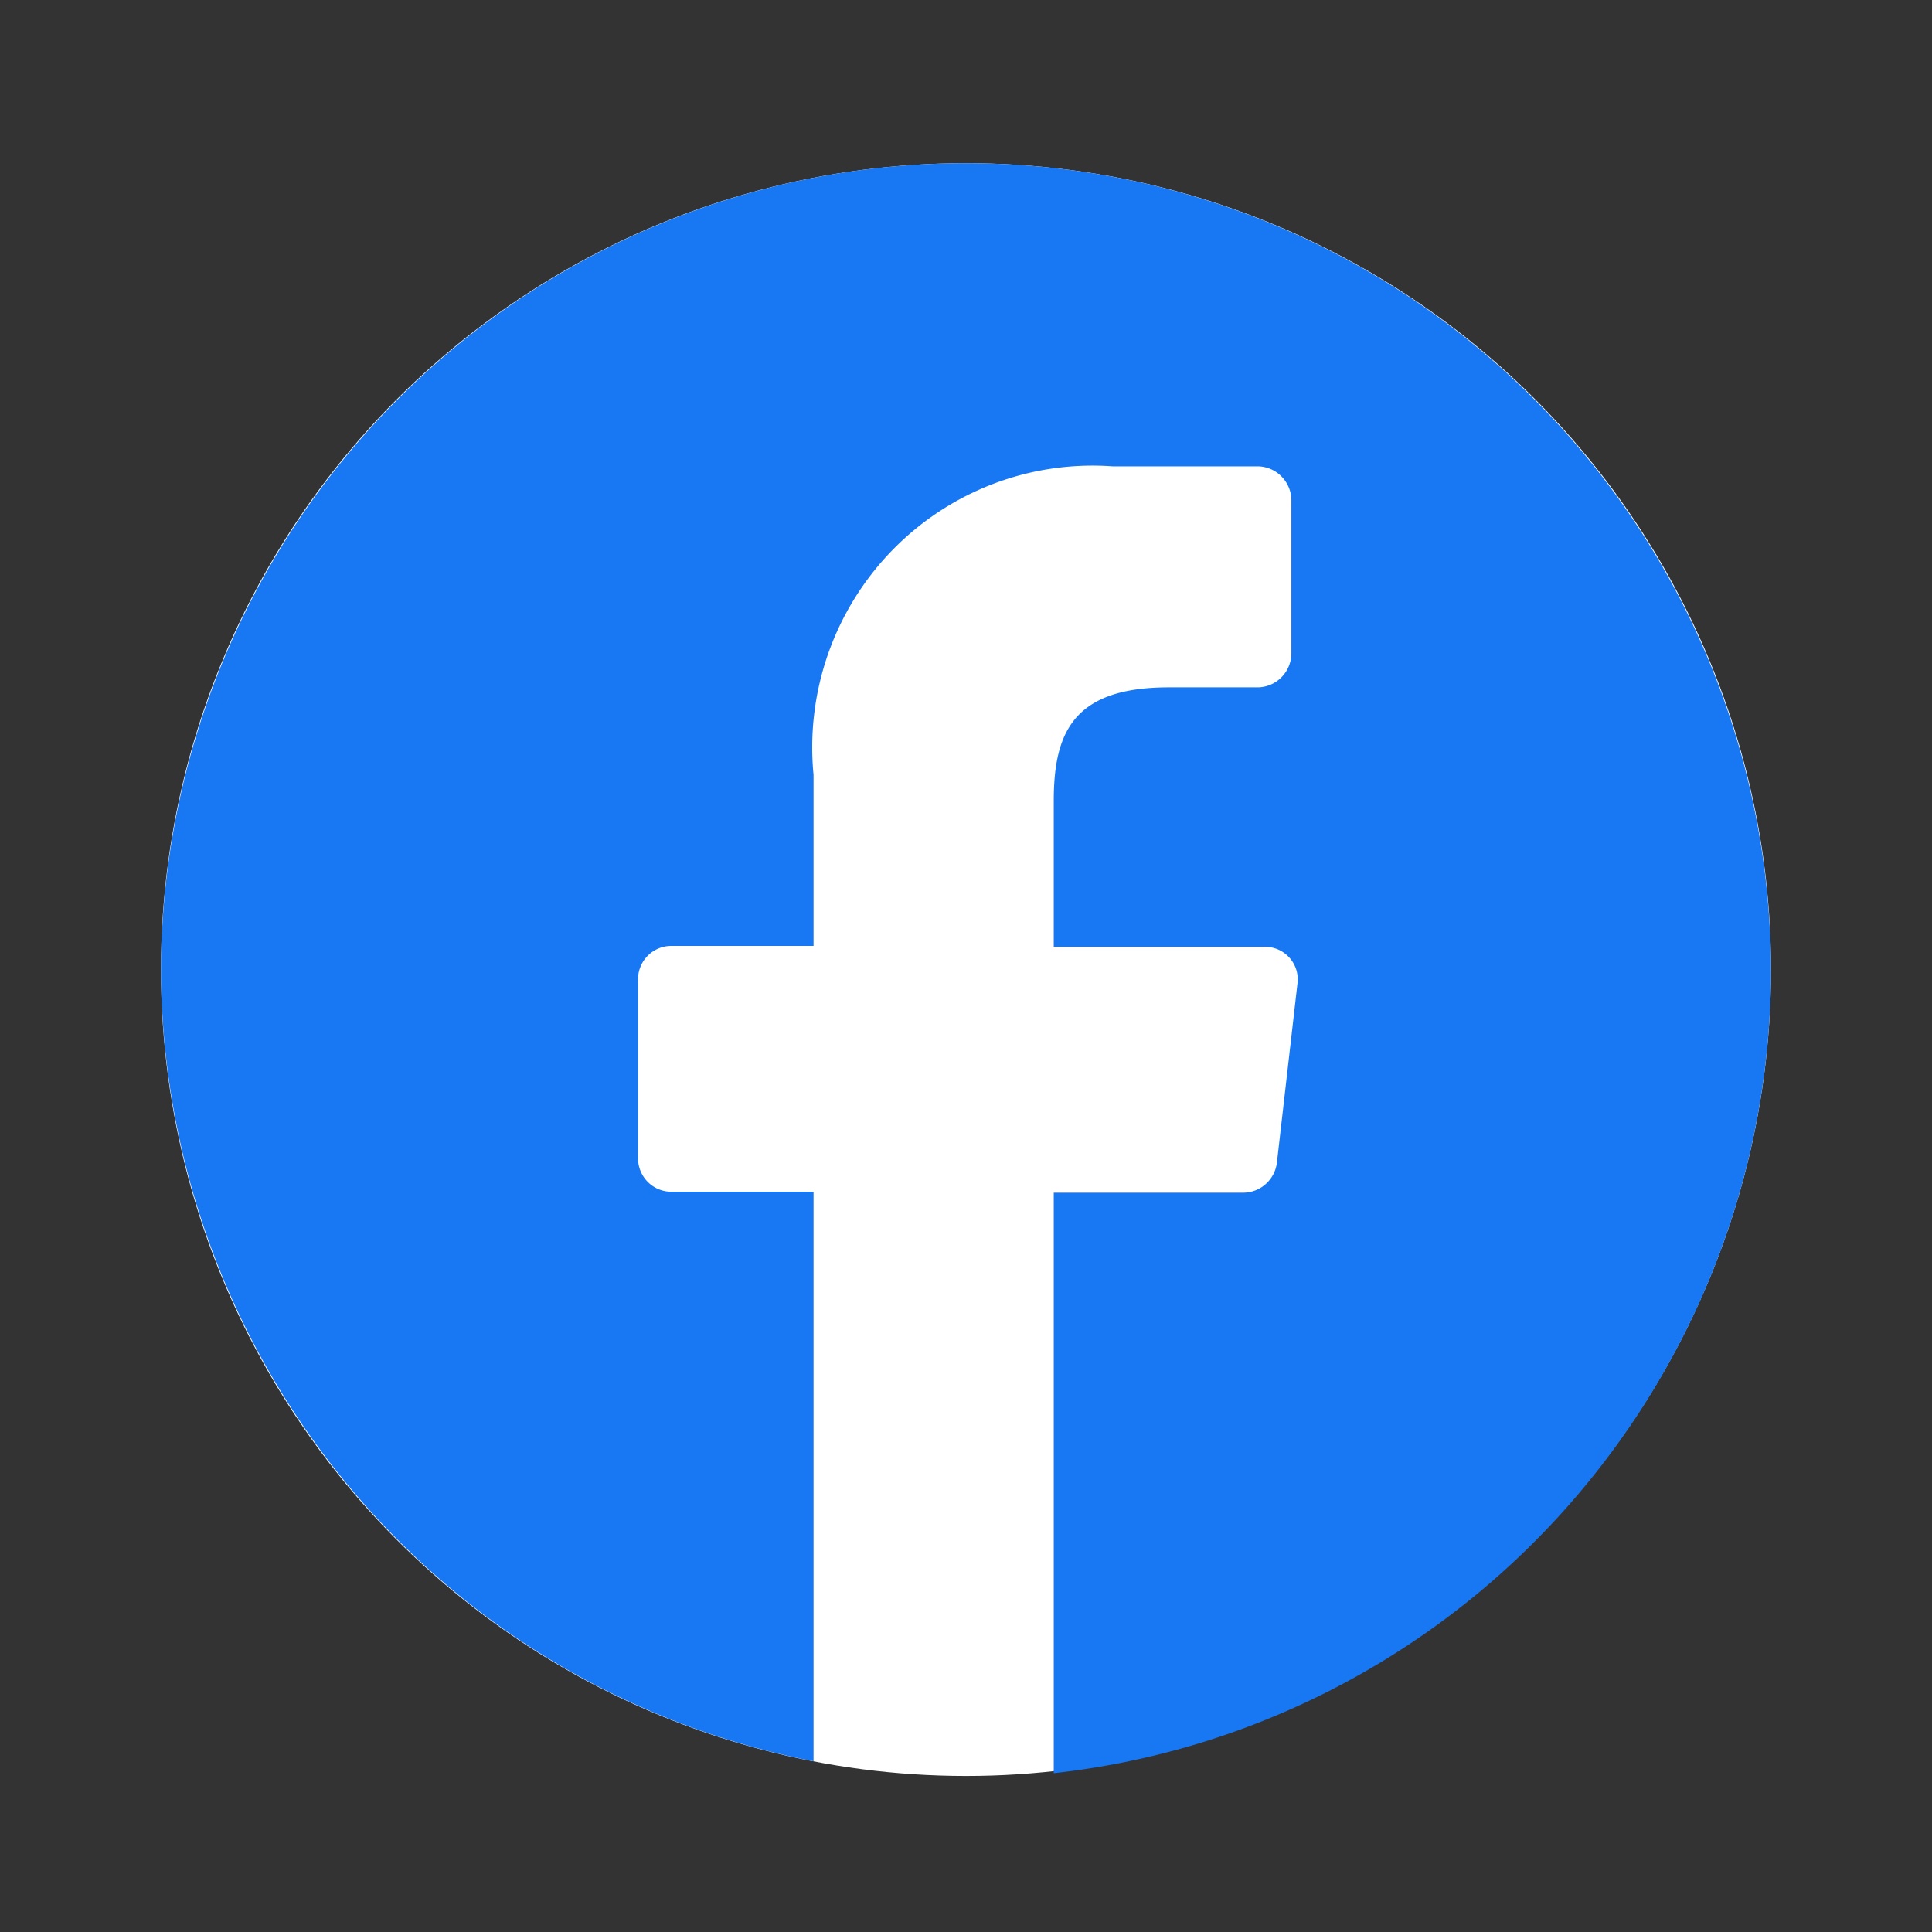 <svg xmlns="http://www.w3.org/2000/svg" width="48" height="48" fill="none" xmlns:v="https://vecta.io/nano"><rect width="100%" height="100%" fill="#333333" stroke="none"/><ellipse cx="24" cy="24.089" rx="20" ry="20.034" fill="#fff"/><path d="M44 24.162a20.17 20.17 0 0 1-5.139 13.361c-3.286 3.668-7.8 5.993-12.681 6.531V29.632h4.7c.207.001.407-.074.562-.211a.85.85 0 0 0 .282-.533l.508-4.428a.81.81 0 0 0-.186-.655c-.077-.089-.172-.16-.278-.209a.8.8 0 0 0-.34-.071H26.18v-3.619c0-1.681.466-2.829 2.856-2.829h2.224c.221-.006.431-.098.585-.258s.24-.373.239-.595v-3.808c-.005-.222-.097-.433-.255-.588s-.37-.242-.591-.242H27.64a6.93 6.93 0 0 0-2.972.439 6.96 6.96 0 0 0-2.511 1.657c-.707.729-1.248 1.605-1.584 2.566s-.459 1.984-.361 2.998v4.255h-3.534c-.11 0-.22.022-.321.065s-.194.106-.271.186a.83.83 0 0 0-.178.277c-.04.103-.059.214-.056.325v4.424c0 .22.087.431.242.587s.365.243.584.243h3.534v14.15a19.98 19.98 0 0 1-11.588-6.885C5.668 33.3 4.034 28.809 4 24.162c0-5.333 2.107-10.447 5.858-14.218S18.696 4.055 24 4.055s10.391 2.118 14.142 5.889S44 18.829 44 24.162z" fill="#1877f2"/></svg>